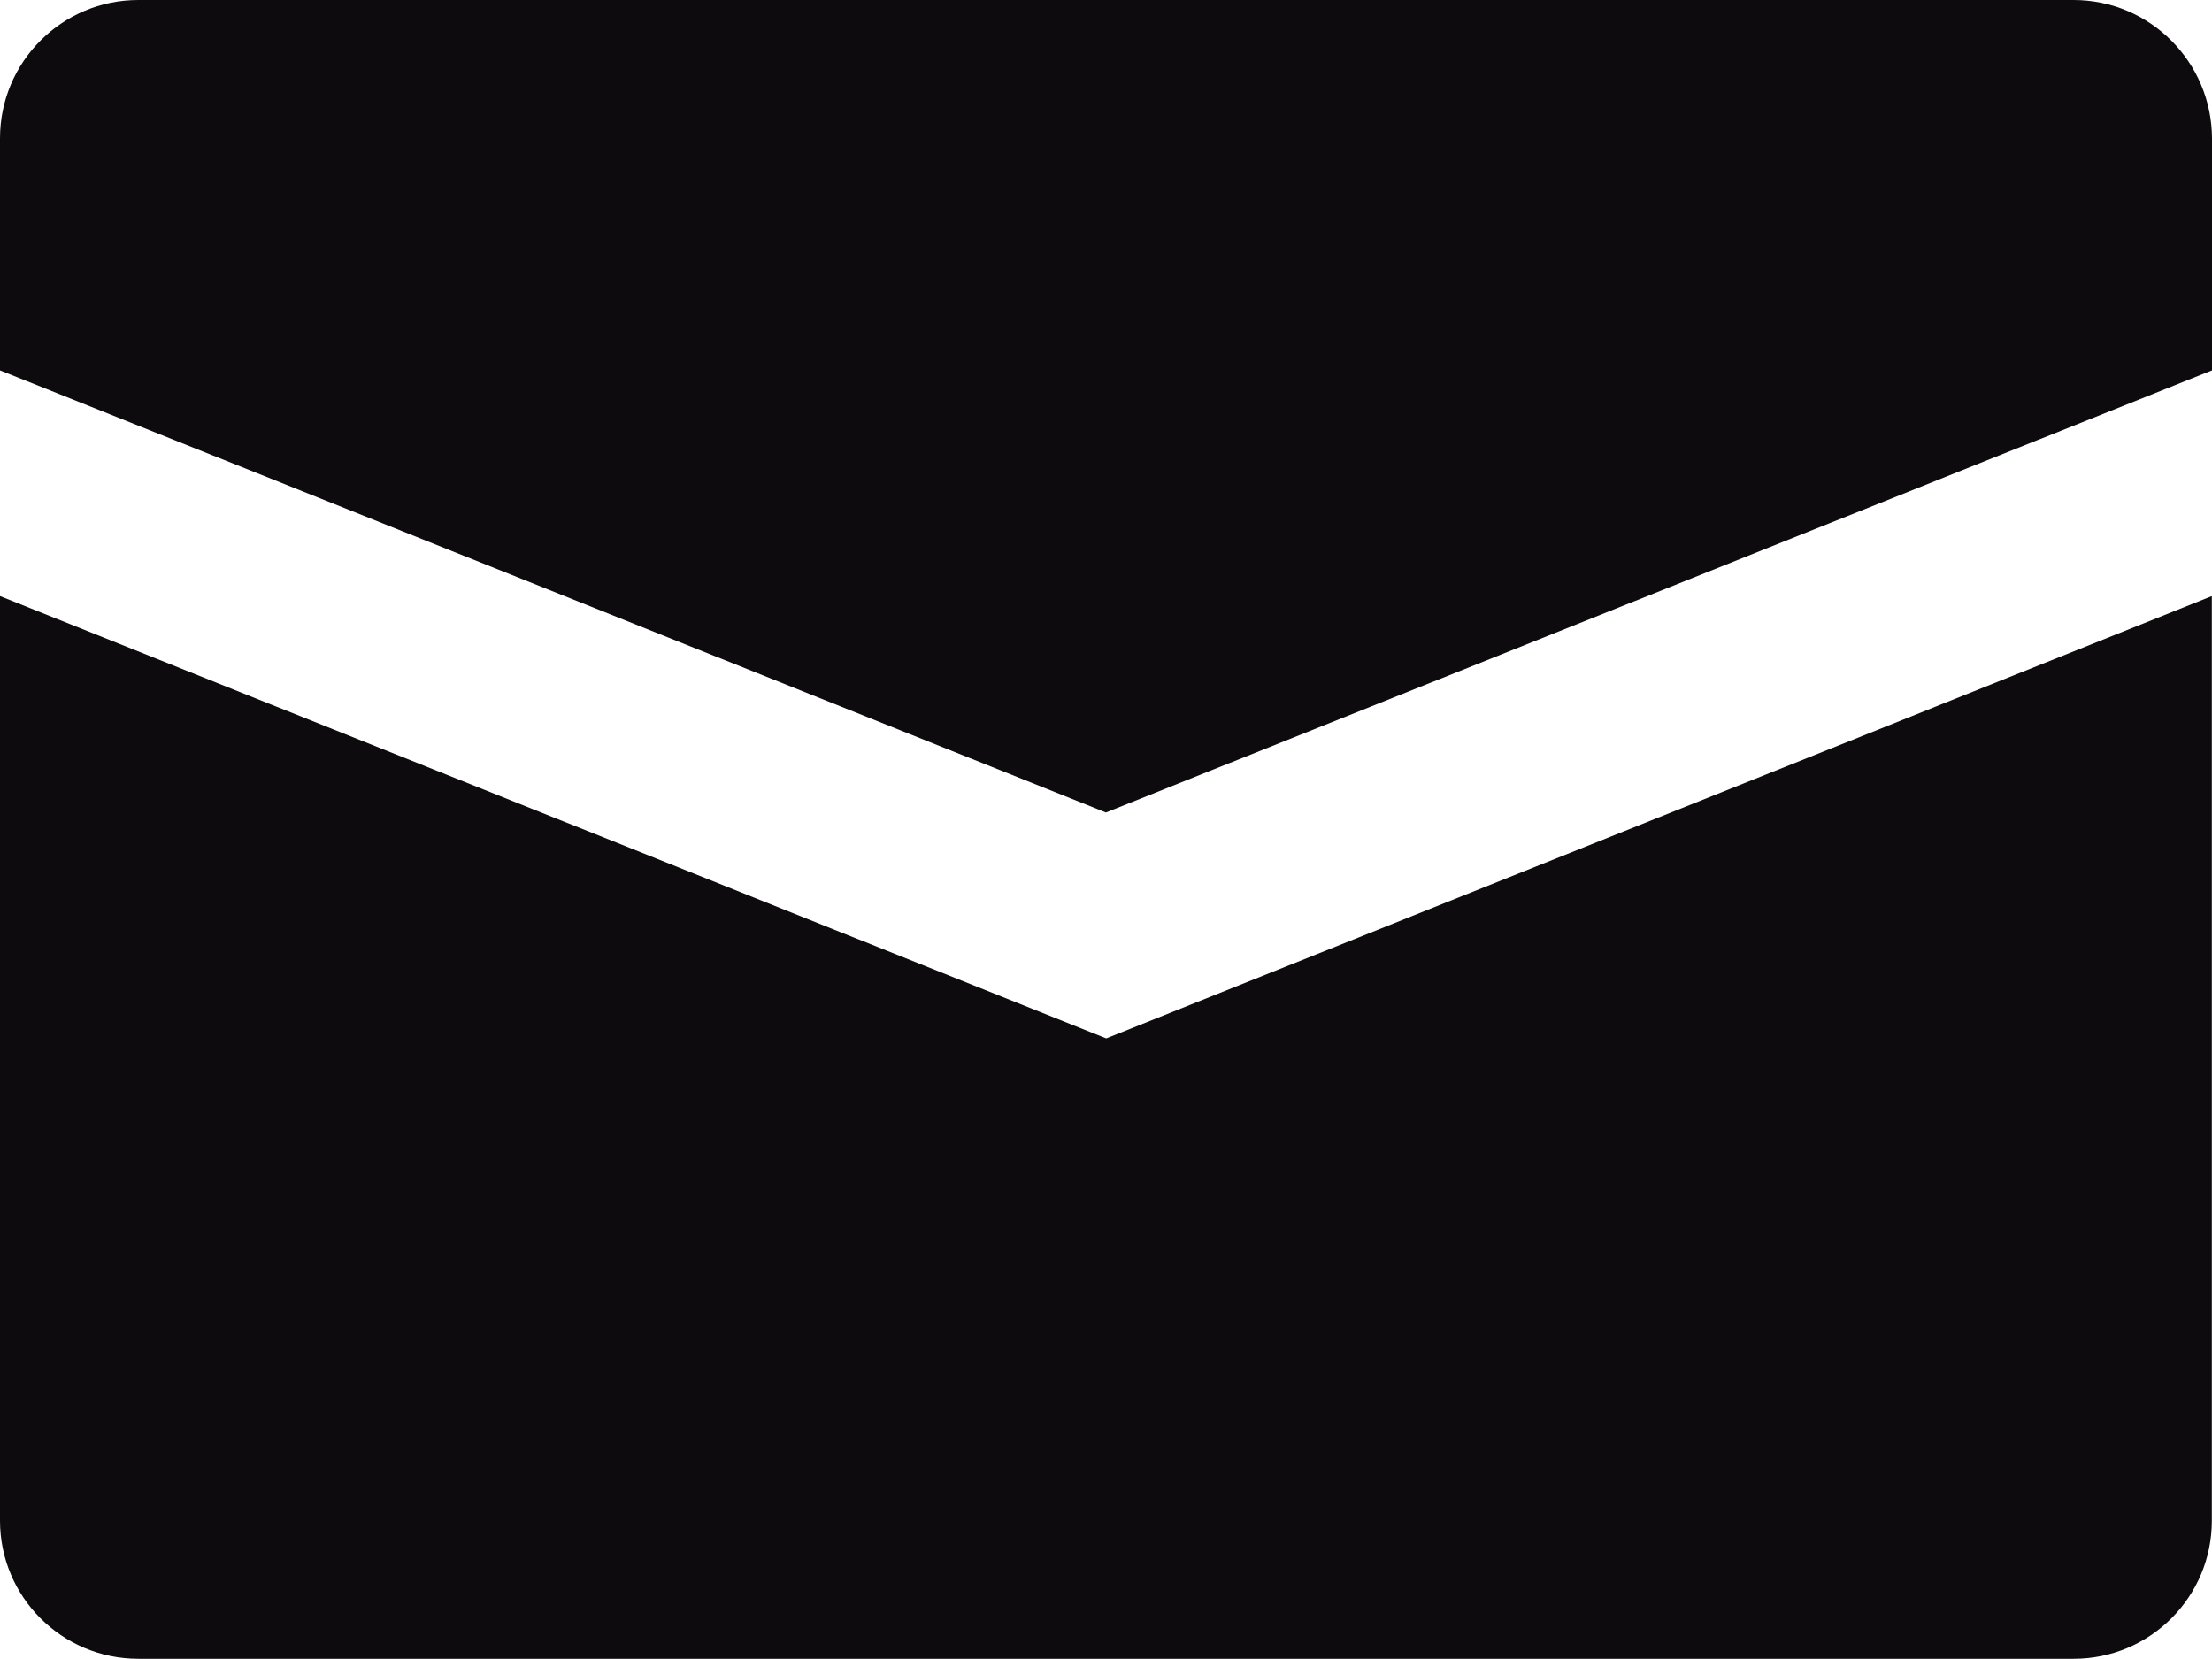 <?xml version="1.0" encoding="utf-8"?>
<!-- Generator: Adobe Illustrator 15.0.0, SVG Export Plug-In . SVG Version: 6.00 Build 0)  -->
<!DOCTYPE svg PUBLIC "-//W3C//DTD SVG 1.1//EN" "http://www.w3.org/Graphics/SVG/1.1/DTD/svg11.dtd">
<svg version="1.1" id="Layer_1" xmlns="http://www.w3.org/2000/svg" xmlns:xlink="http://www.w3.org/1999/xlink" x="0px" y="0px"
	 width="13.659px" height="10.243px" viewBox="8.413 9.129 13.659 10.243" enable-background="new 8.413 9.129 13.659 10.243"
	 xml:space="preserve">
<path fill="#0E0B0E" d="M21.217,9.129H9.267c-0.471,0-0.854,0.382-0.854,0.854v1.433l6.829,2.73l6.83-2.73V9.983
	C22.07,9.511,21.688,9.129,21.217,9.129"/>
<path fill="#0E0B0E" d="M8.413,12.81v5.709c0,0.471,0.382,0.853,0.854,0.853h11.951c0.472,0,0.853-0.382,0.853-0.853V12.81
	l-6.827,2.731L8.413,12.81z"/>
</svg>
